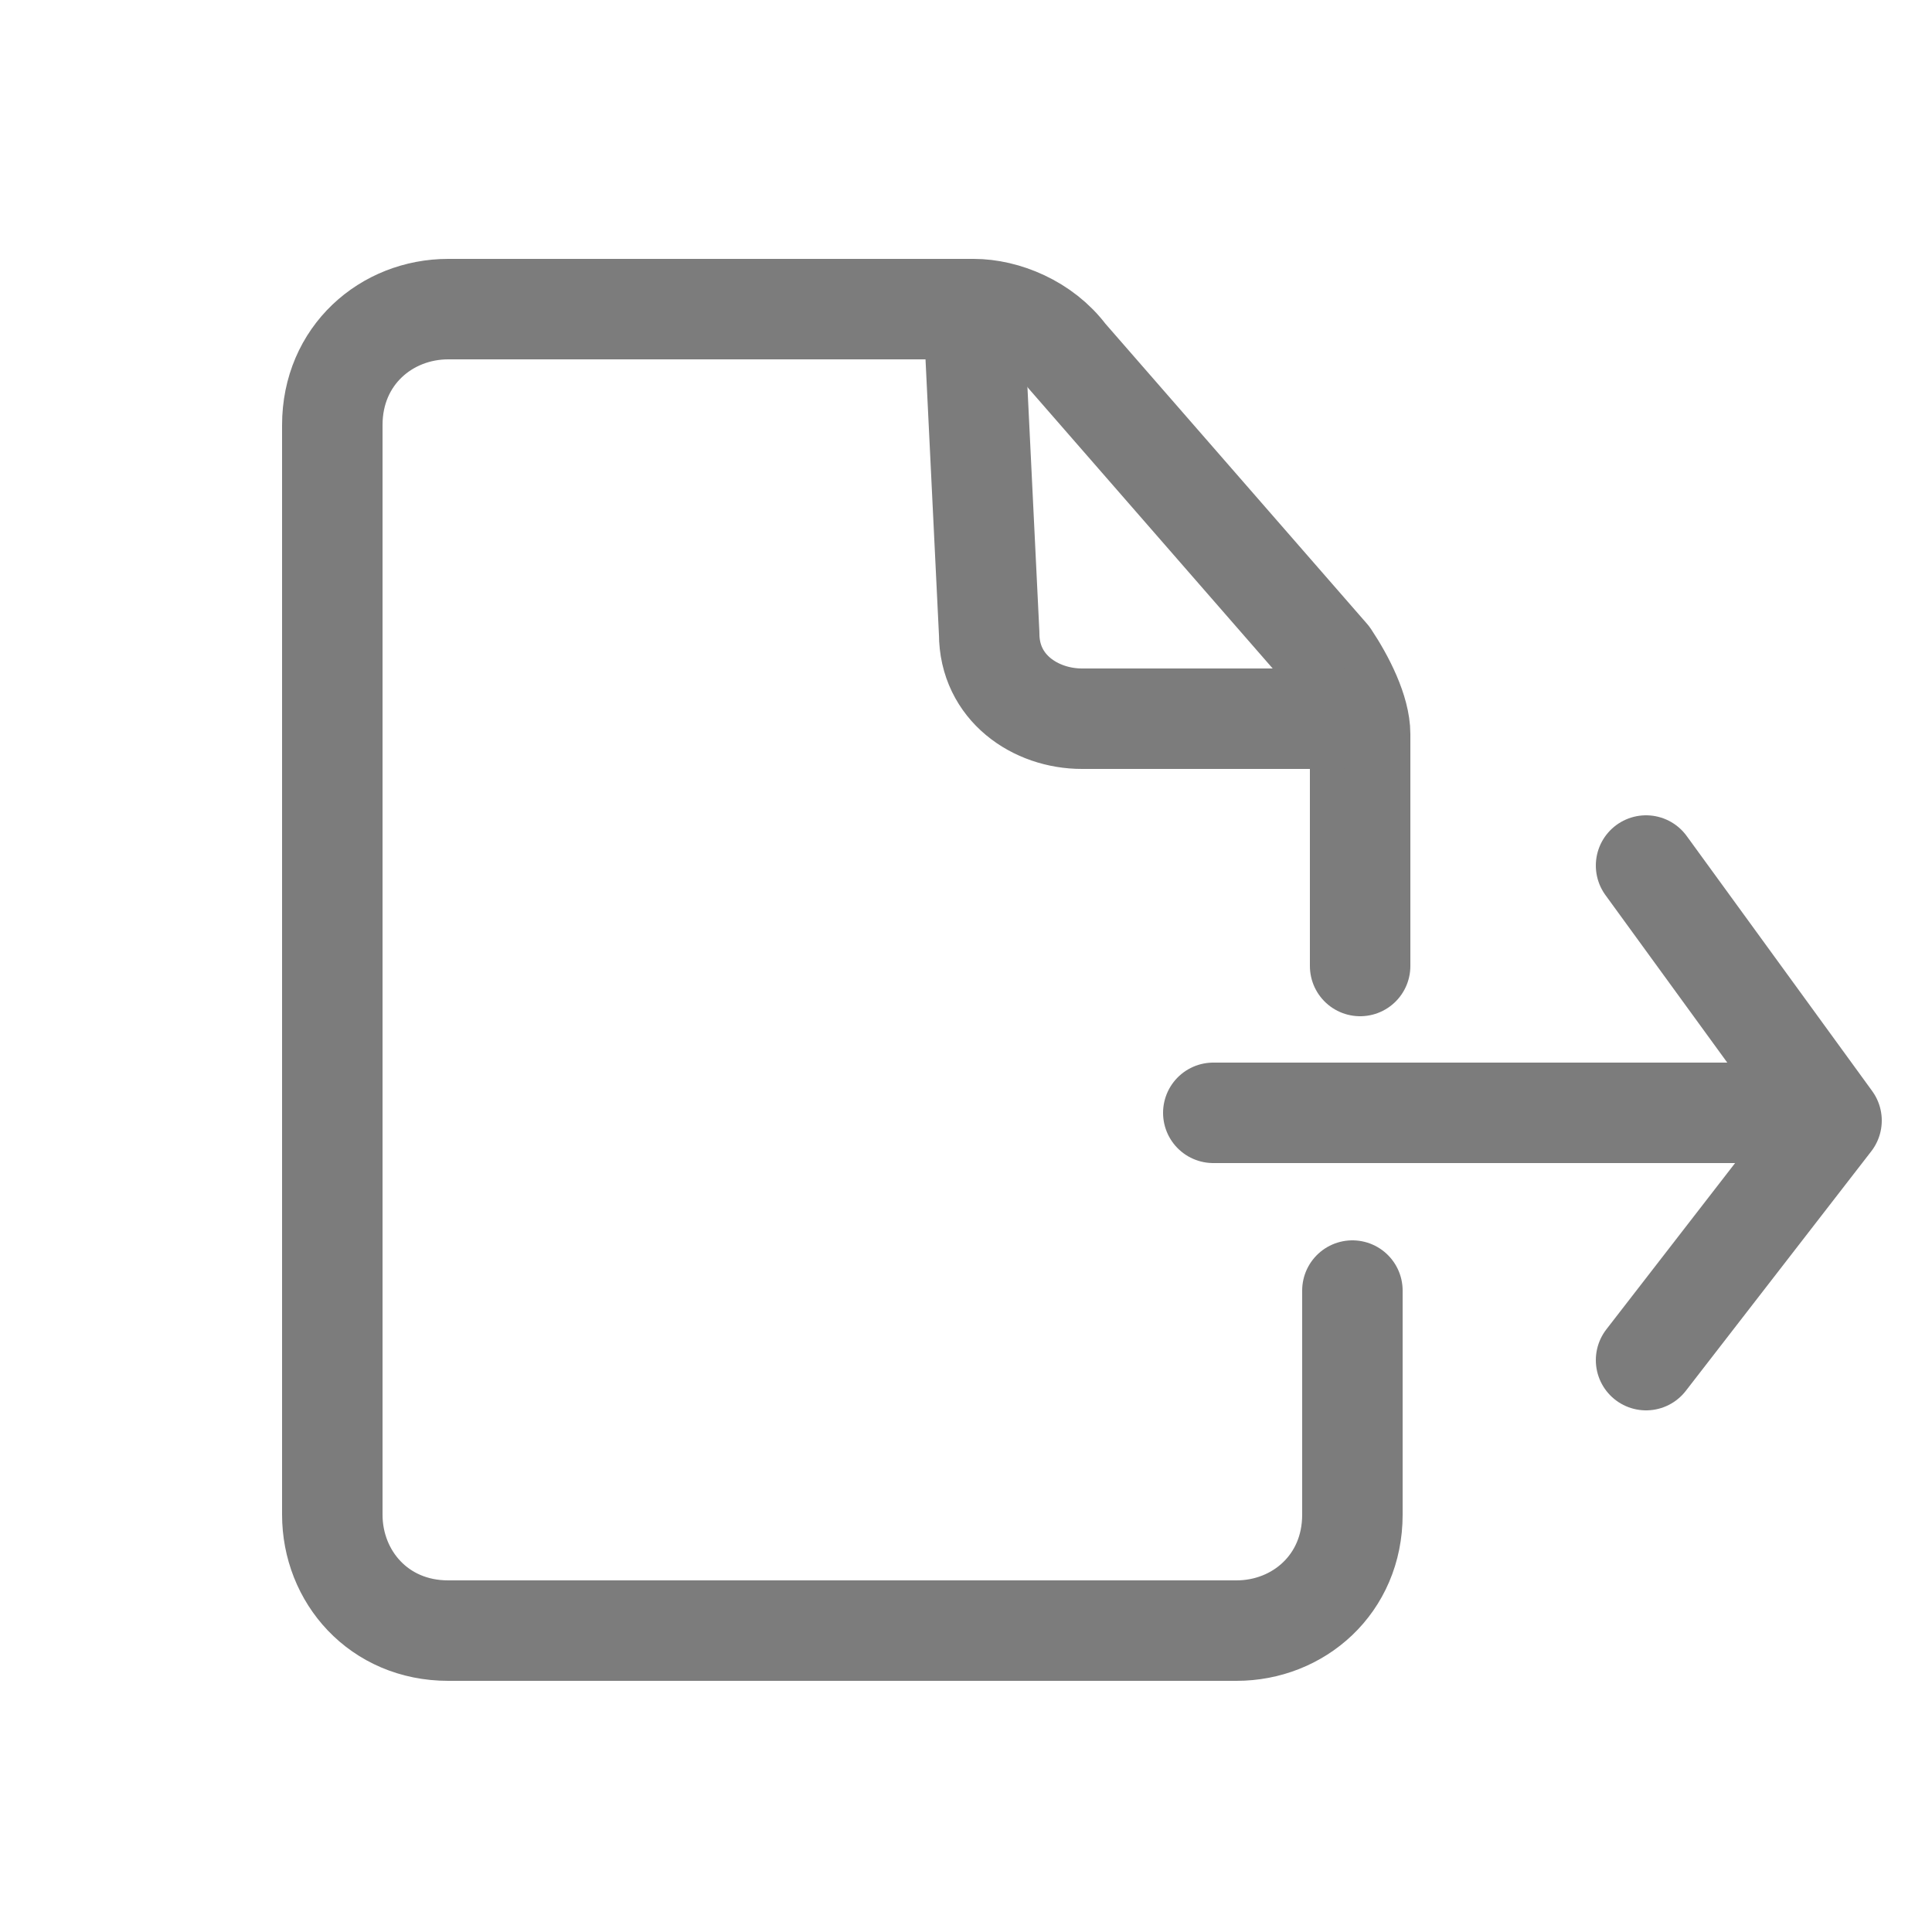 <?xml version="1.0" encoding="utf-8"?>
<!-- Generator: Adobe Illustrator 24.1.2, SVG Export Plug-In . SVG Version: 6.00 Build 0)  -->
<svg version="1.1" id="Layer_1" xmlns="http://www.w3.org/2000/svg" xmlns:xlink="http://www.w3.org/1999/xlink" x="0px" y="0px"
	 viewBox="0 0 25 25" style="enable-background:new 0 0 25 25;" xml:space="preserve">
<style type="text/css">
	.st0{fill:none;stroke:#7C7C7C;stroke-width:1.3;stroke-linecap:round;stroke-linejoin:round;stroke-miterlimit:10;}
</style>
<g>
	<path class="st0" d="M17.5,16.7v2.9c0,0.9-0.7,1.5-1.5,1.5H5.8c-0.9,0-1.5-0.7-1.5-1.5V5.5c0-0.9,0.7-1.5,1.5-1.5h6.8
		c0.4,0,0.9,0.2,1.2,0.6l3.4,3.9c0.2,0.3,0.4,0.7,0.4,1v3"/>
	<path class="st0" d="M12.6,4.1l0.2,4.1c0,0.7,0.6,1.1,1.2,1.1h3.3"/>
	<line class="st0" x1="15.7" y1="14.4" x2="23.4" y2="14.4"/>
	<polyline class="st0" points="21.3,11.2 23.7,14.5 21.3,17.6 	"/>
</g>
</svg>
